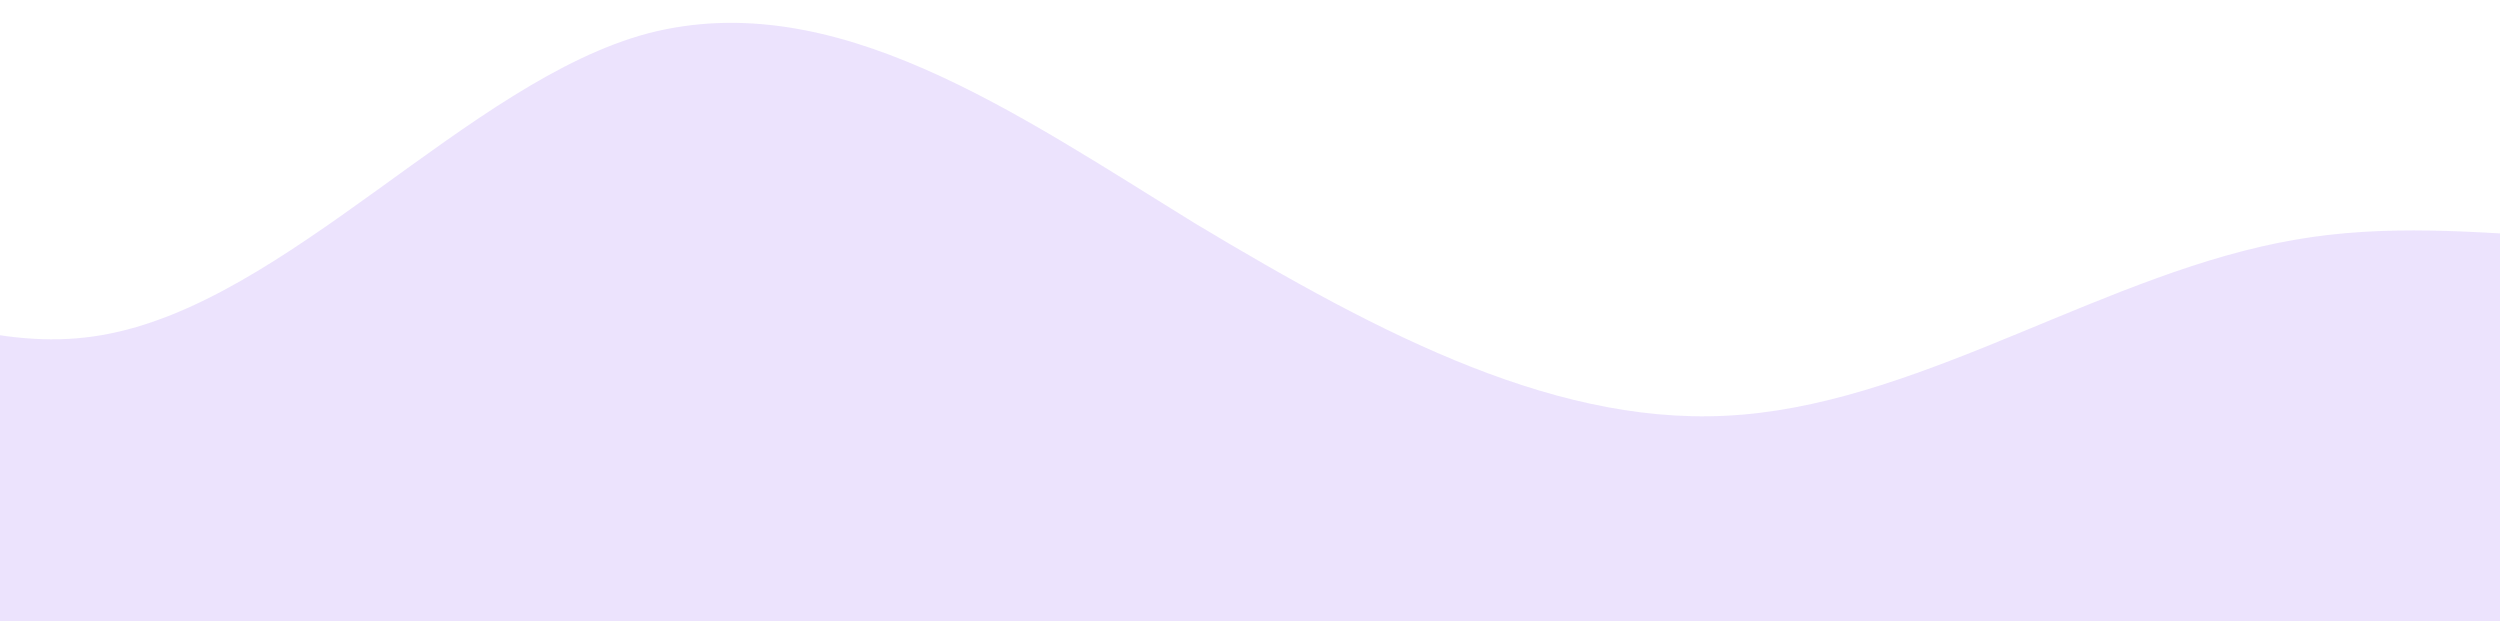 <svg width="330" height="82" viewBox="0 0 330 82" fill="none" xmlns="http://www.w3.org/2000/svg">
<path opacity="0.15" fill-rule="evenodd" clip-rule="evenodd" d="M-131 69.412L-119.075 58.922C-107.15 48.432 -82.638 27.453 -58.788 27.453C-34.938 27.453 -10.425 48.432 13.425 44.236C37.938 40.041 61.788 10.669 85.638 4.375C110.15 -1.919 134 14.865 157.85 29.551C182.363 44.236 206.213 56.824 230.062 54.726C254.575 52.628 278.425 35.845 302.938 31.649C326.788 27.453 350.638 35.845 375.15 29.551C399 23.257 422.85 2.277 447.363 0.179C471.213 -1.919 495.062 14.865 519.575 27.453C543.425 40.041 567.938 48.432 591.788 54.726C615.638 61.02 640.15 65.216 652.075 67.314L664 69.412V82H652.075C640.15 82 615.638 82 591.788 82C567.938 82 543.425 82 519.575 82C495.062 82 471.213 82 447.363 82C422.85 82 399 82 375.15 82C350.638 82 326.788 82 302.938 82C278.425 82 254.575 82 230.062 82C206.213 82 182.363 82 157.85 82C134 82 110.15 82 85.638 82C61.788 82 37.938 82 13.425 82C-10.425 82 -34.938 82 -58.788 82C-82.638 82 -107.15 82 -119.075 82H-131V69.412Z" fill="#7F49F3"/>
</svg>
